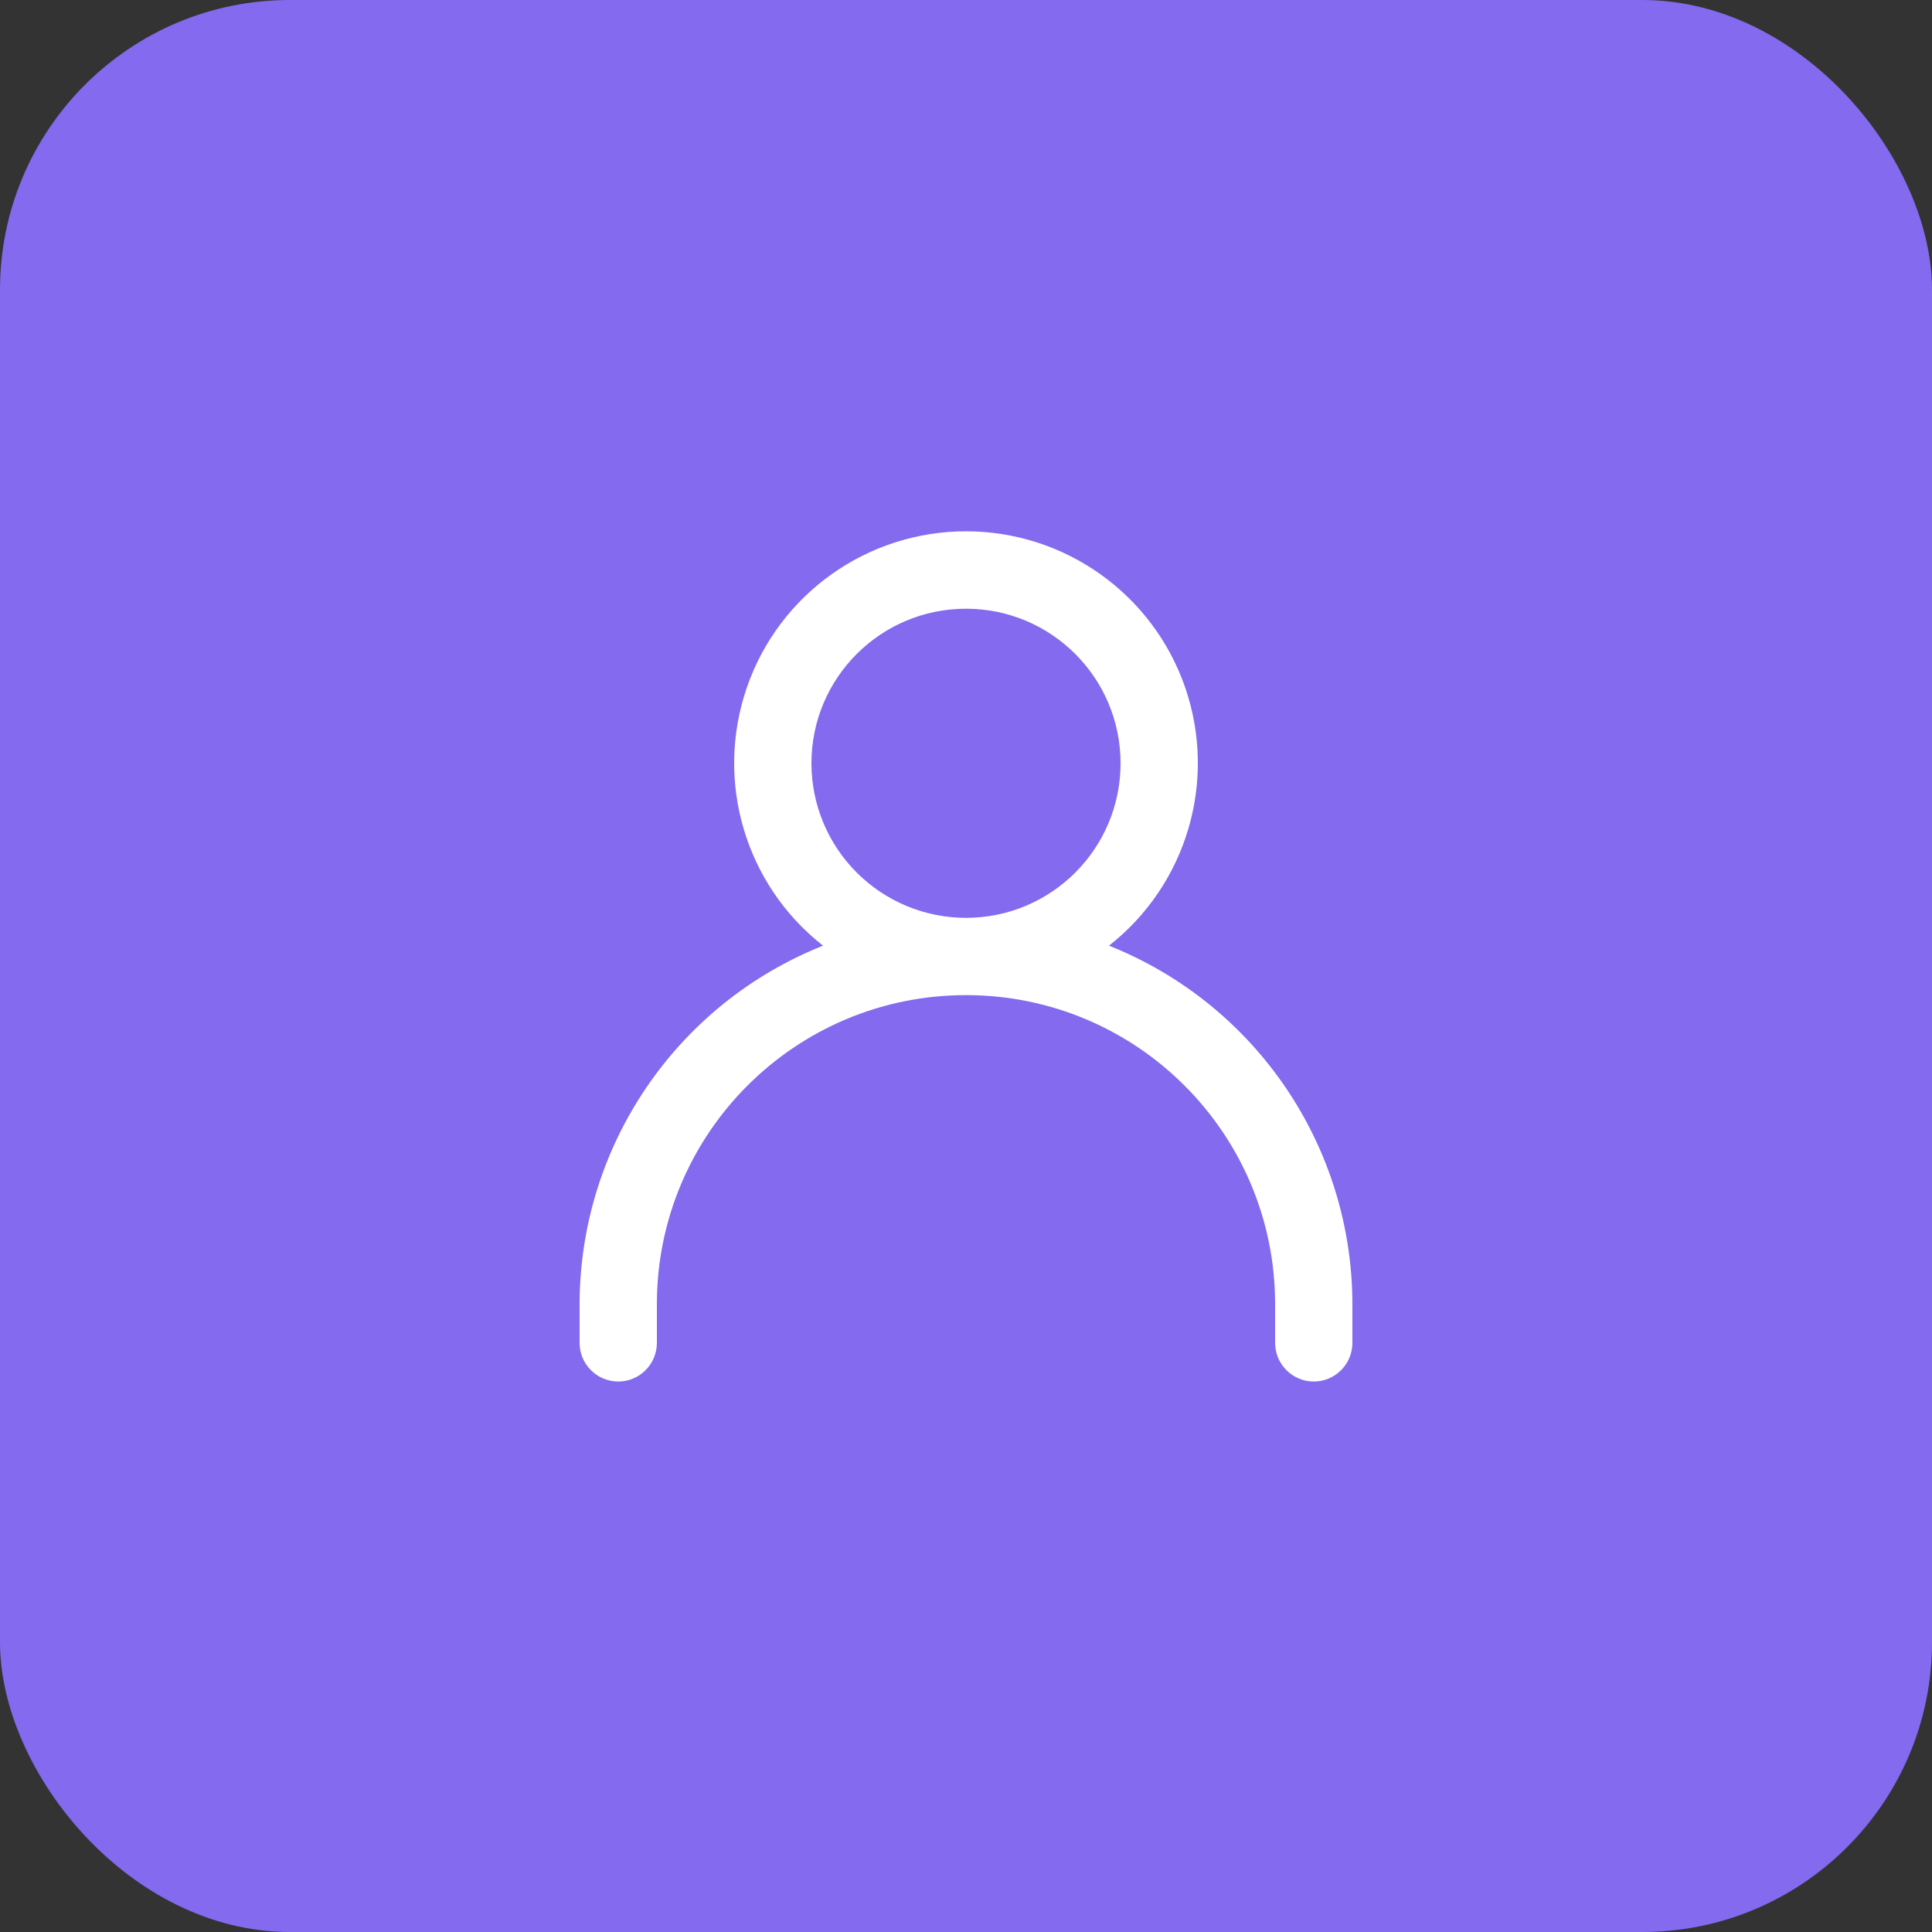 <svg width="40" height="40" viewBox="0 0 40 40" fill="none" xmlns="http://www.w3.org/2000/svg">
<rect x="0" y="0" width="40" height="40" fill="#333333" stroke="none"/>
<rect width="40" height="40" rx="6" fill="#836AEE"/>
<path fill-rule="evenodd" clip-rule="evenodd" d="M22.96 19.579C24.572 18.316 25.205 16.17 24.538 14.234C23.87 12.299 22.047 11 20 11C17.953 11 16.13 12.299 15.463 14.234C14.795 16.17 15.428 18.316 17.04 19.579C14 20.79 12.003 23.73 12 27.003V27.803C12 28.244 12.358 28.603 12.8 28.603C13.242 28.603 13.6 28.244 13.6 27.803V27.003C13.6 23.468 16.465 20.603 20 20.603C23.535 20.603 26.4 23.468 26.4 27.003V27.803C26.4 28.244 26.758 28.603 27.2 28.603C27.642 28.603 28 28.244 28 27.803V27.003C27.997 23.73 26 20.79 22.96 19.579ZM16.8 15.803C16.8 14.035 18.233 12.603 20 12.603C21.767 12.603 23.2 14.035 23.2 15.803C23.2 17.57 21.767 19.003 20 19.003C19.151 19.003 18.337 18.666 17.737 18.065C17.137 17.465 16.8 16.651 16.8 15.803Z" fill="white"/>
</svg>
